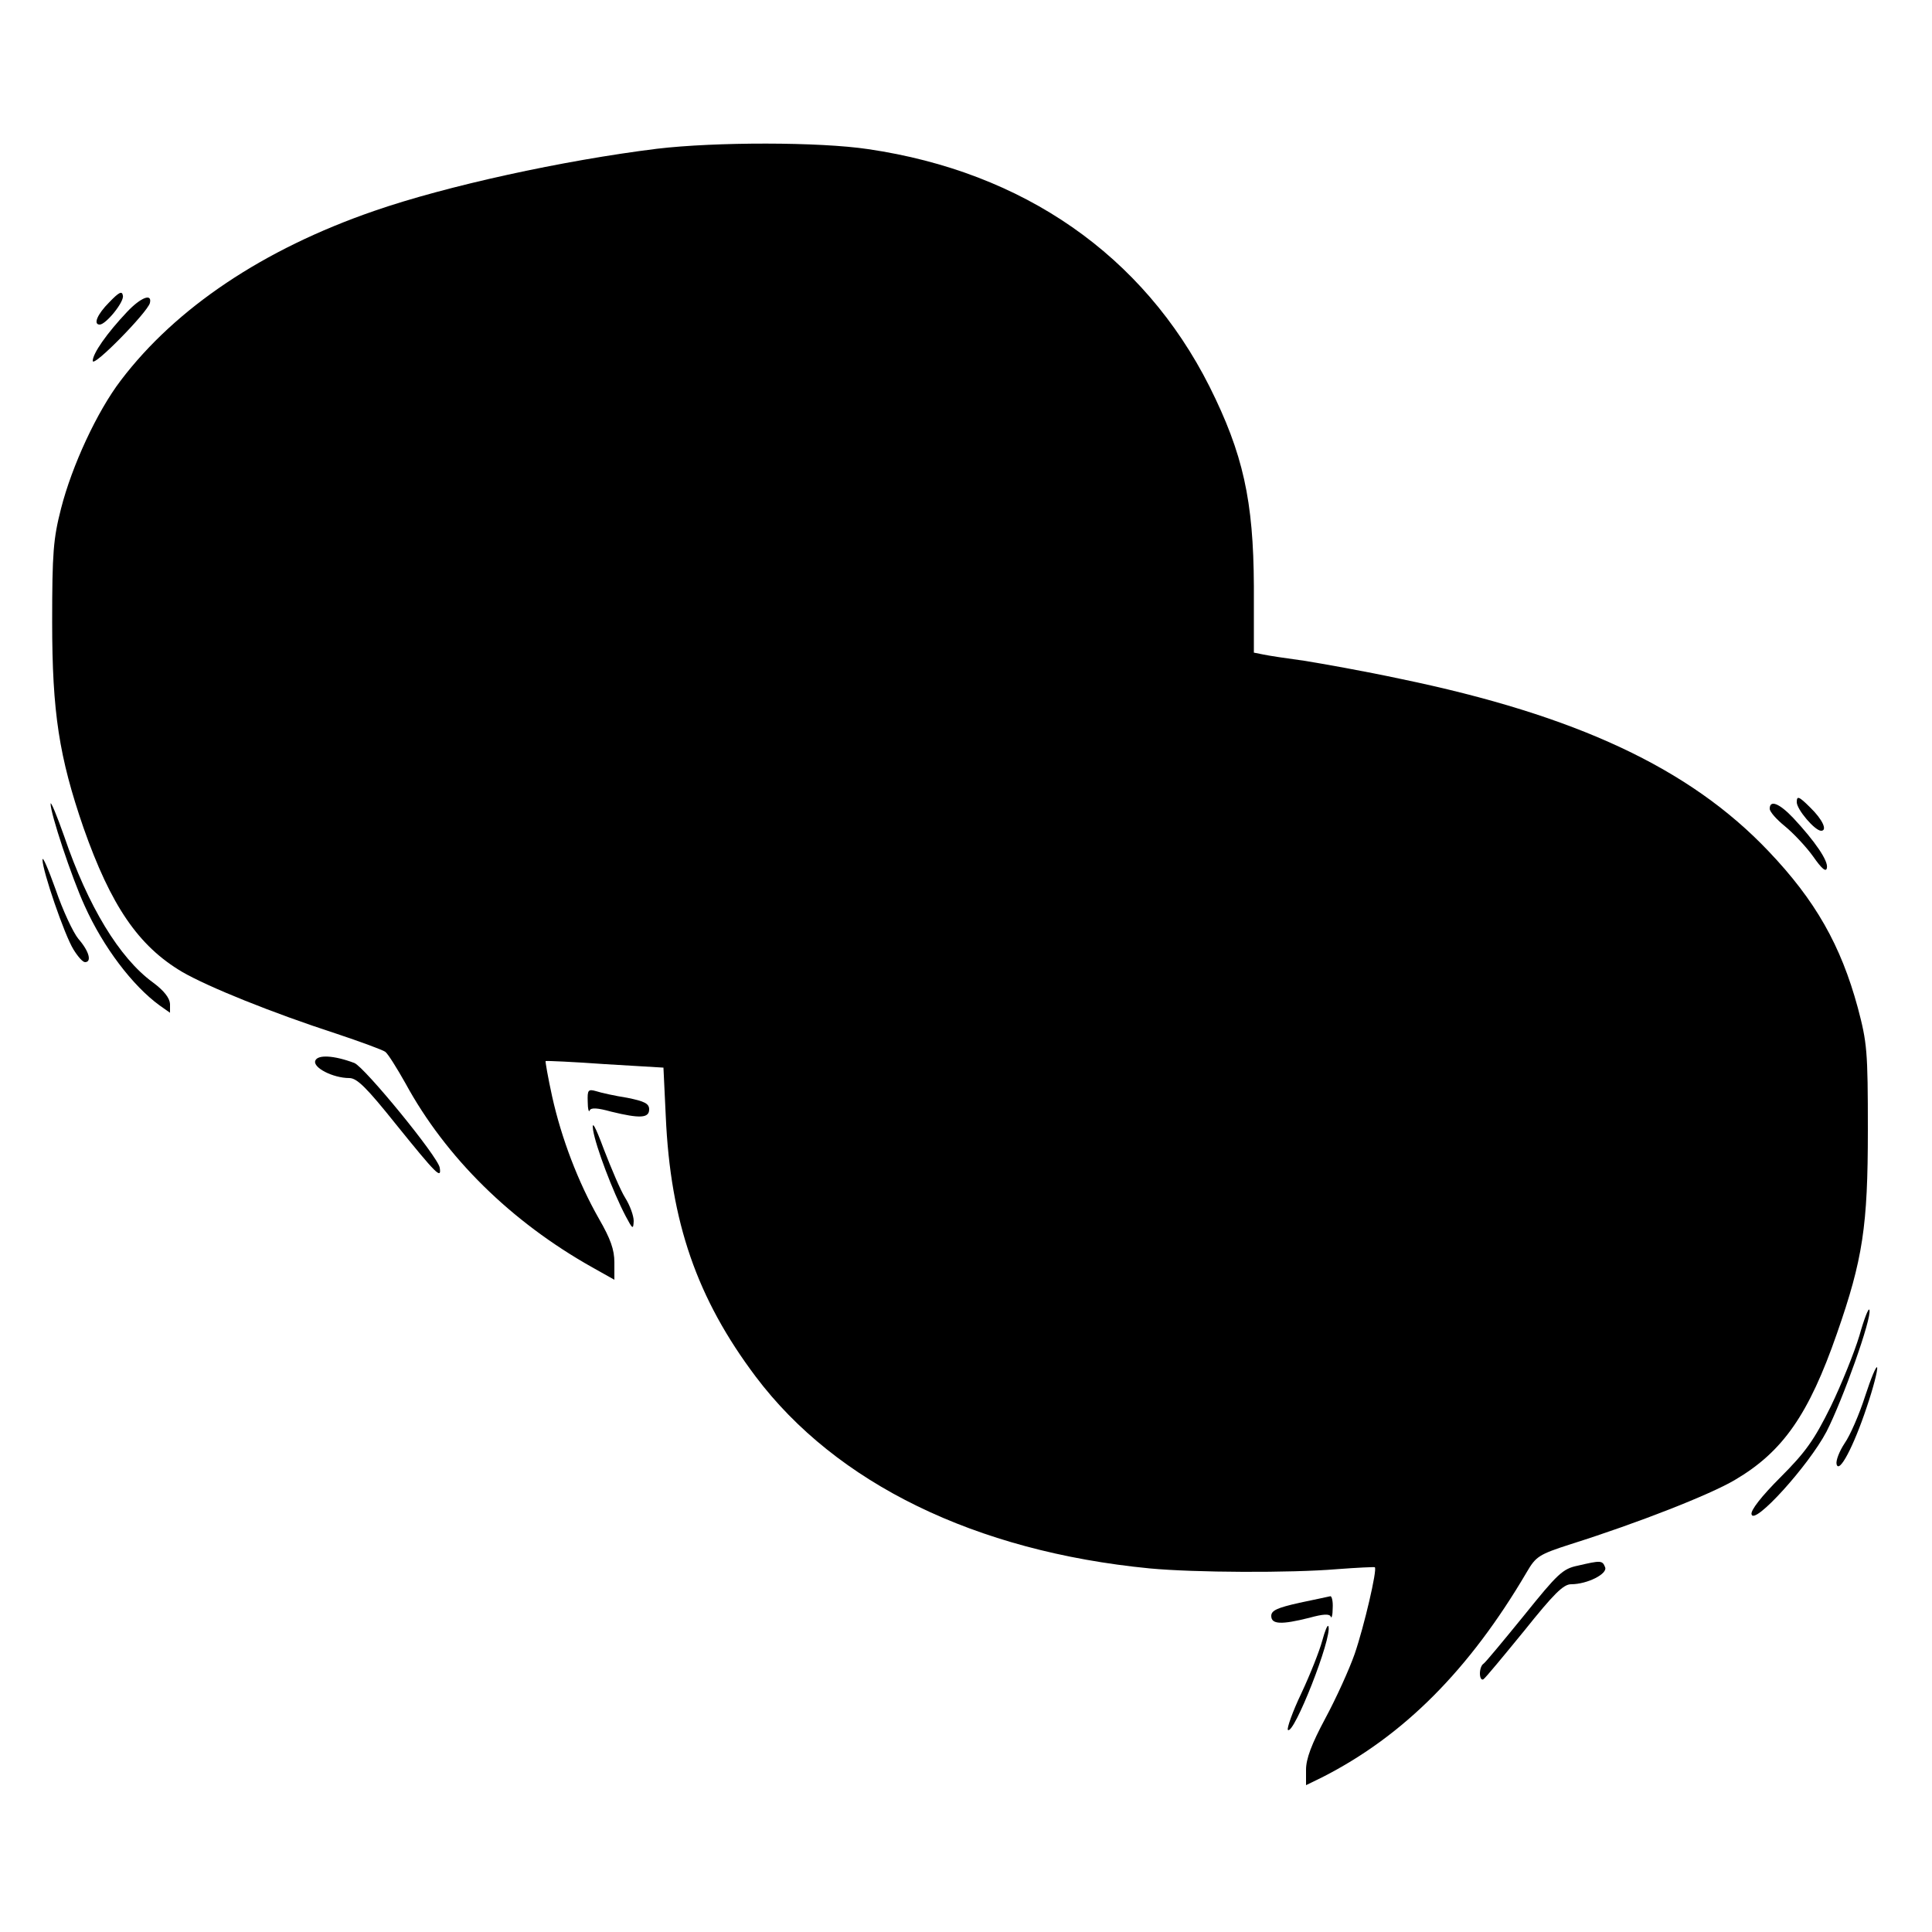 <?xml version="1.0" standalone="no"?>
<!DOCTYPE svg PUBLIC "-//W3C//DTD SVG 20010904//EN"
 "http://www.w3.org/TR/2001/REC-SVG-20010904/DTD/svg10.dtd">
<svg version="1.0" xmlns="http://www.w3.org/2000/svg"
 width="500pt" height="500pt" viewBox="0 0 500 500"
 preserveAspectRatio="xMidYMid meet">
<g transform="translate(0,500) scale(0.1,-0.1)"
fill="#000000" stroke="none">
<path d="M1700 4615 c-242 -30 -545 -96 -732 -161 -287 -99 -513 -251 -655
-438 -62 -81 -127 -222 -155 -332 -20 -78 -23 -114 -23 -294 0 -234 18 -349
81 -532 71 -202 142 -306 255 -373 67 -39 233 -106 399 -160 63 -21 120 -42
127 -47 7 -5 30 -42 52 -81 105 -193 274 -359 484 -477 l57 -32 0 45 c0 33
-10 61 -40 113 -54 95 -97 208 -121 316 -11 50 -18 91 -17 92 2 1 71 -2 154
-8 l151 -9 6 -126 c12 -274 81 -472 233 -674 208 -276 568 -452 1019 -496 117
-11 365 -12 485 -2 52 4 97 6 98 5 7 -5 -28 -154 -52 -224 -14 -40 -48 -115
-76 -167 -36 -67 -50 -105 -50 -133 l0 -40 43 21 c210 107 380 278 528 530 24
41 31 46 115 73 174 55 360 128 424 166 124 73 191 169 264 379 67 192 80 278
80 526 0 206 -2 226 -26 317 -44 162 -110 278 -231 405 -204 215 -498 352
-952 446 -93 20 -206 40 -250 47 -44 6 -91 13 -105 16 l-25 5 0 172 c-1 222
-28 343 -115 517 -171 339 -481 555 -883 614 -126 19 -396 19 -547 1z"/>
<path d="M283 4218 c-32 -32 -42 -58 -25 -58 16 0 64 59 60 75 -2 13 -10 9
-35 -17z"/>
<path d="M329 4193 c-53 -56 -89 -108 -89 -127 0 -19 142 126 148 150 6 26
-24 14 -59 -23z"/>
<path d="M4650 2924 c0 -19 47 -74 63 -74 17 0 4 29 -28 60 -30 30 -35 31 -35
14z"/>
<path d="M131 2920 c-1 -23 54 -190 88 -264 48 -107 124 -207 194 -258 l27
-19 0 23 c-1 15 -15 34 -45 56 -86 63 -167 196 -229 378 -19 54 -35 92 -35 84z"/>
<path d="M4580 2907 c0 -8 18 -28 39 -45 22 -18 55 -53 73 -78 23 -33 34 -42
36 -30 4 18 -31 69 -87 129 -36 38 -61 48 -61 24z"/>
<path d="M110 2775 c0 -29 57 -195 80 -232 11 -18 24 -33 30 -33 18 0 11 28
-17 60 -14 17 -41 75 -59 128 -19 53 -34 88 -34 77z"/>
<path d="M816 2255 c-7 -18 46 -45 88 -45 20 0 45 -25 121 -120 105 -130 118
-143 113 -112 -4 28 -195 261 -221 271 -53 20 -95 22 -101 6z"/>
<path d="M1521 2149 c0 -19 3 -29 5 -23 3 8 20 7 56 -3 74 -18 98 -17 98 6 0
15 -12 21 -57 30 -32 5 -68 13 -80 17 -21 6 -23 3 -22 -27z"/>
<path d="M1535 2075 c7 -43 51 -159 84 -222 18 -34 20 -36 21 -13 0 14 -10 41
-22 60 -12 19 -36 76 -55 125 -23 62 -32 77 -28 50z"/>
<path d="M4812 1543 c-13 -43 -46 -125 -74 -183 -43 -87 -65 -118 -131 -184
-48 -48 -77 -85 -74 -95 6 -30 147 125 194 214 42 82 118 295 111 315 -2 7
-14 -24 -26 -67z"/>
<path d="M4827 1387 c-15 -47 -39 -102 -53 -122 -14 -21 -23 -45 -21 -54 6
-27 44 45 78 147 17 50 29 97 27 103 -2 6 -16 -28 -31 -74z"/>
<path d="M4083 948 c-39 -8 -52 -21 -139 -129 -53 -65 -100 -122 -105 -125 -5
-3 -9 -14 -9 -25 0 -11 4 -18 9 -15 5 3 52 60 106 126 76 95 101 120 121 120
42 0 95 27 88 44 -7 18 -11 18 -71 4z"/>
<path d="M3363 852 c-58 -13 -73 -20 -73 -34 0 -22 26 -23 98 -5 36 10 53 11
56 3 2 -6 5 4 5 22 1 17 -2 31 -6 31 -5 -1 -41 -9 -80 -17z"/>
<path d="M3422 754 c-7 -26 -31 -87 -54 -136 -23 -48 -38 -91 -35 -95 15 -15
115 239 105 268 -2 6 -9 -11 -16 -37z"/>
</g>
</svg>
